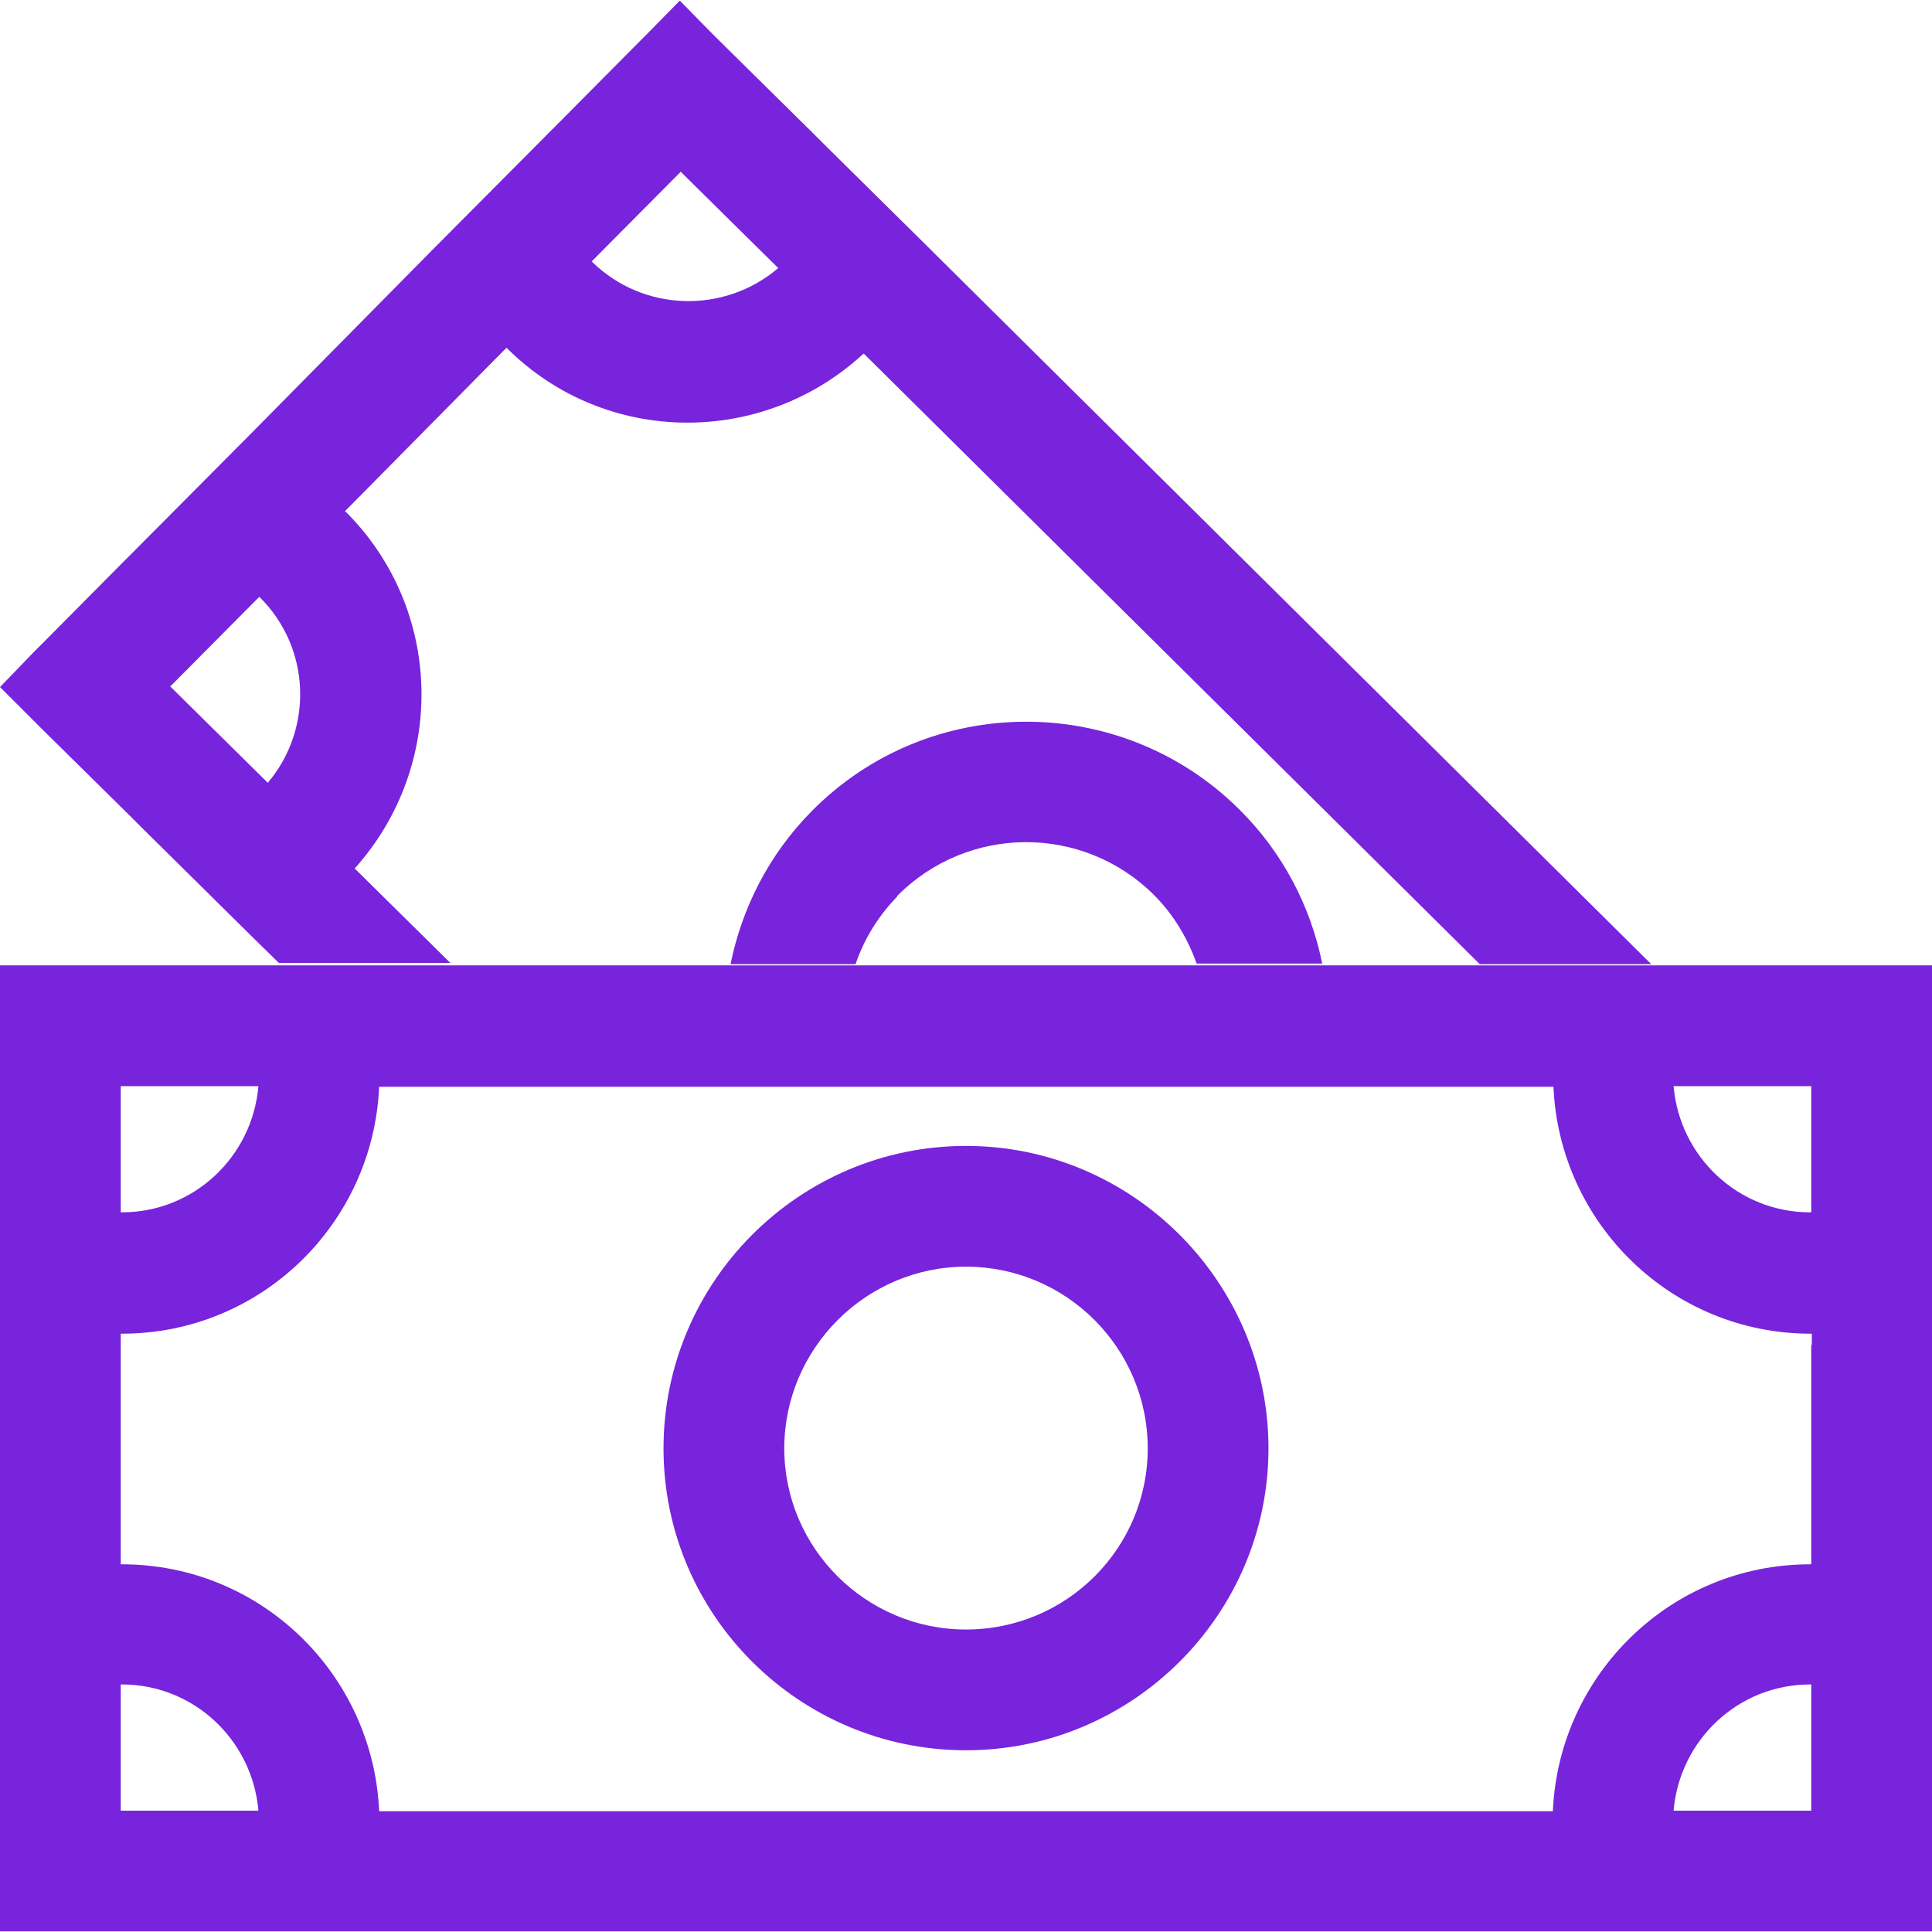 <?xml version="1.0" encoding="UTF-8"?><svg id="Graphic" xmlns="http://www.w3.org/2000/svg" viewBox="0 0 32 32"><defs><style>.cls-1{fill:none;}.cls-2{fill:#7823dc;}</style></defs><g><path class="cls-2" d="M31.35,15.99H0V31.99H32V15.99h-.65ZM2,17.99h2.28c-.1,1.17-1.07,2.09-2.26,2.09,0,0-.01,0-.02,0v-2.09Zm0,12v-2.09s.01,0,.02,0c1.19,0,2.16,.92,2.26,2.09H2Zm28,0h-2.28c.1-1.17,1.07-2.09,2.26-2.09,0,0,.01,0,.02,0v2.09Zm0-7.72v3.64s-.01,0-.02,0c-2.3,0-4.16,1.82-4.26,4.09H6.28c-.1-2.27-1.96-4.09-4.26-4.09,0,0-.01,0-.02,0v-3.82s.01,0,.02,0c2.3,0,4.16-1.82,4.26-4.09H25.73c.1,2.27,1.96,4.09,4.26,4.09,0,0,.01,0,.02,0v.19Zm0-2.19s-.01,0-.02,0c-1.19,0-2.16-.92-2.26-2.09h2.28v2.09Z"/><path class="cls-2" d="M16,18.98c-2.76,0-5.01,2.25-5.01,5.01s2.25,5,5.01,5,5.01-2.25,5.01-5-2.25-5.01-5.01-5.01Zm0,8.01c-1.66,0-3.01-1.35-3.01-3s1.35-3.01,3.01-3.01,3.01,1.35,3.01,3.01-1.35,3-3.01,3Z"/></g><path class="cls-1" d="M14.31,5.87c-1.67,1.54-4.27,1.53-5.9-.09,0,0,0,0-.01-.01l-.13,.13-2.42,2.45-.13,.13s0,0,.01,0c1.63,1.62,1.68,4.22,.15,5.9h.01s1.59,1.58,1.59,1.58h4.63c.19-.92,.63-1.81,1.34-2.53,1.94-1.96,5.12-1.98,7.08-.04,.73,.72,1.19,1.62,1.38,2.56h2.62L14.32,5.88h-.01Z"/><path class="cls-1" d="M4.3,9.9l-1.47,1.48,1.62,1.6c.75-.9,.71-2.24-.14-3.07,0,0,0,0-.01,0Z"/><path class="cls-1" d="M12.89,4.46l-1.62-1.6-1.47,1.48s0,0,.01,.01c.85,.84,2.19,.86,3.08,.1Z"/><path class="cls-1" d="M14.86,14.86c-.32,.33-.55,.71-.69,1.12h5.65c-.15-.42-.38-.81-.71-1.14-1.18-1.17-3.08-1.16-4.25,.02Z"/><g><path class="cls-2" d="M5.88,14.39h-.01c1.53-1.7,1.48-4.3-.15-5.92,0,0,0,0-.01,0l.13-.13,2.42-2.45,.13-.13s0,0,.01,.01c1.63,1.62,4.23,1.63,5.9,.09h.01s10.2,10.11,10.2,10.11h2.84L15.43,4.15l-.07-.07-1.7-1.68-.21-.21-1.52-1.5-.21-.21L11.26,.01l-.54,.55-.13,.13-1.33,1.34-.13,.13-1.78,1.79-.13,.13-3.16,3.2-.13,.13-1.78,1.79-.13,.13-1.33,1.34-.13,.13L0,11.38l.46,.46,.21,.21,1.52,1.5,.21,.21,1.7,1.68,.07,.07,.45,.44h2.84l-1.59-1.57ZM11.27,2.84l1.62,1.6c-.89,.76-2.23,.73-3.08-.1,0,0,0,0-.01-.01l1.47-1.48ZM4.44,12.97l-1.62-1.6,1.47-1.48s0,0,.01,0c.85,.84,.89,2.18,.14,3.07Z"/><path class="cls-2" d="M14.86,14.84c1.17-1.18,3.07-1.19,4.25-.02,.33,.33,.56,.72,.71,1.14h2.08c-.19-.94-.65-1.84-1.38-2.56-1.96-1.94-5.14-1.93-7.08,.04-.71,.72-1.15,1.6-1.34,2.53h2.07c.14-.41,.37-.79,.69-1.12Z"/></g></svg>